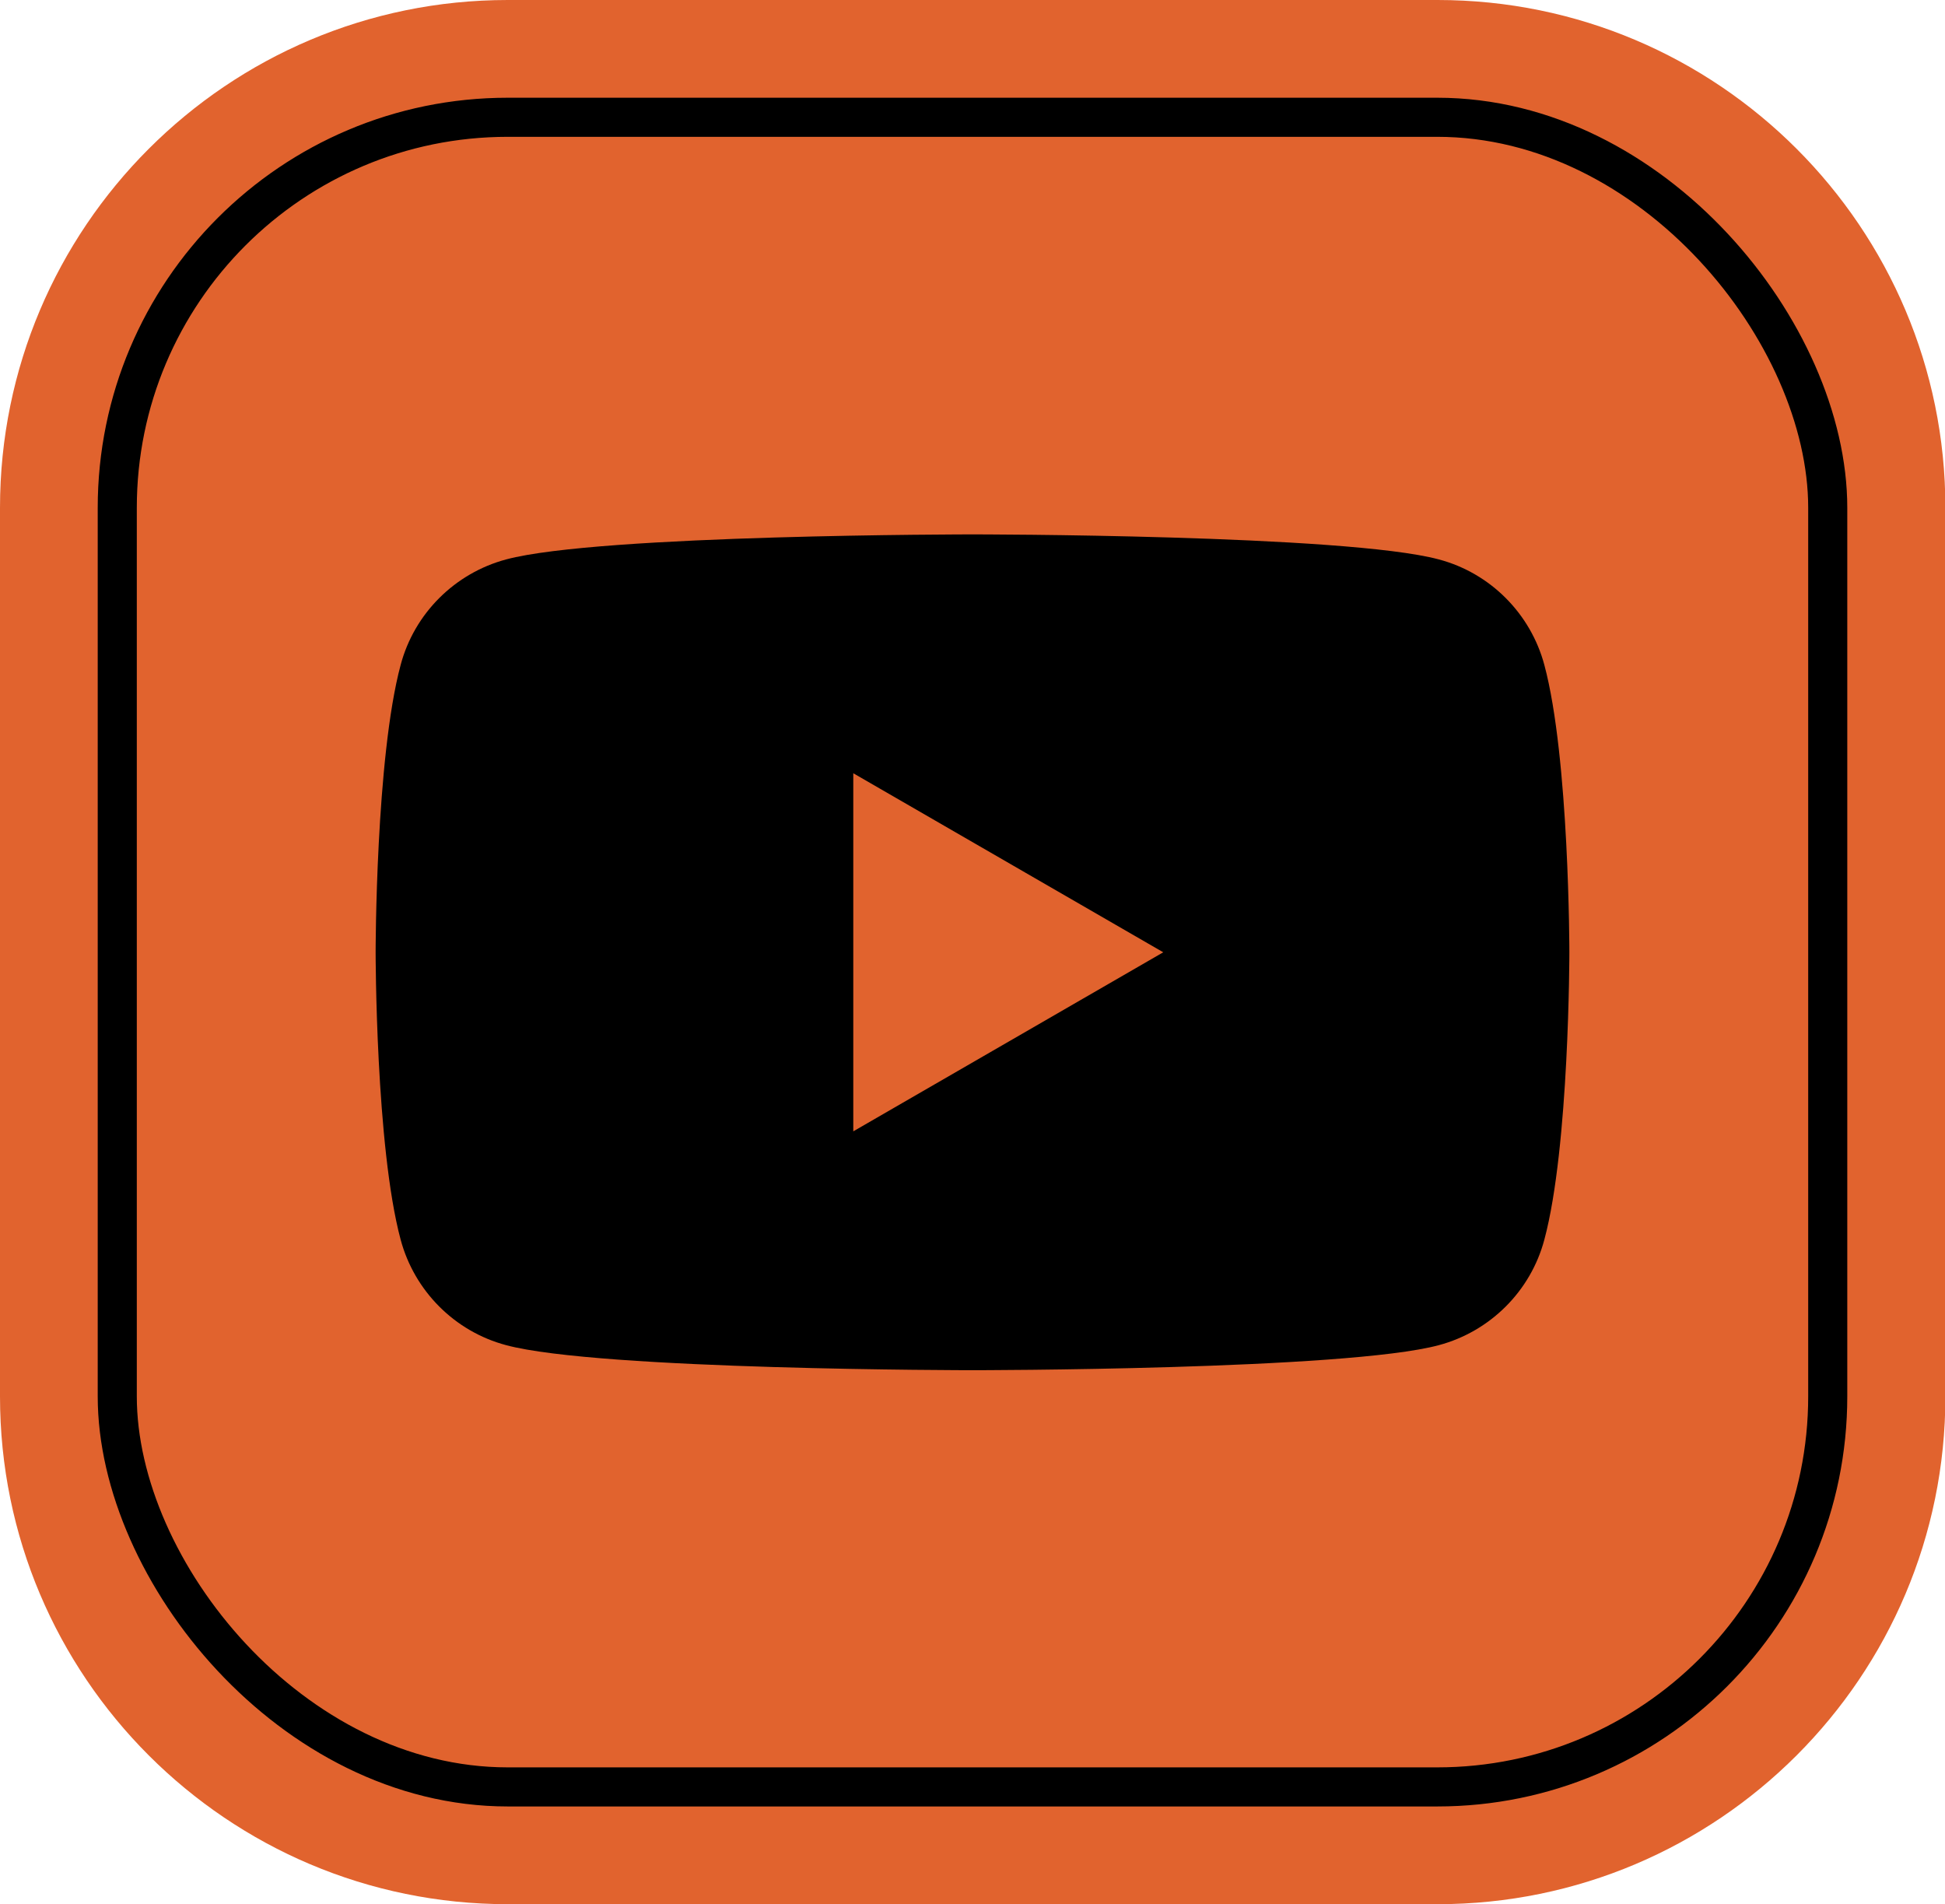 <?xml version="1.0" encoding="UTF-8"?> <svg xmlns="http://www.w3.org/2000/svg" id="_Слой_2" data-name="Слой 2" viewBox="0 0 49.76 48.71"><defs><style> .cls-1 { fill: none; stroke: #000; stroke-miterlimit: 10; } .cls-2 { fill: #e1632e; } </style></defs><g id="Layer_1" data-name="Layer 1"><g><path class="cls-2" d="m13.52-.53h22.73c7.17,0,12.99,5.82,12.99,12.99v23.79c0,7.17-5.82,12.99-12.99,12.99H13.52c-7.17,0-12.99-5.82-12.99-12.99V12.46C.53,5.29,6.35-.53,13.52-.53Z" transform="translate(49.24 -.53) rotate(90)"></path><rect class="cls-1" x="3" y="3" width="43.76" height="42.71" rx="9.99" ry="9.99"></rect><path d="m39.51,17.01c-.35-1.31-1.38-2.35-2.7-2.7-2.38-.64-11.93-.64-11.93-.64,0,0-9.55,0-11.93.64-1.31.35-2.35,1.38-2.7,2.7-.64,2.38-.64,7.35-.64,7.35,0,0,0,4.97.64,7.35.35,1.31,1.38,2.35,2.7,2.7,2.38.64,11.93.64,11.93.64,0,0,9.55,0,11.93-.64,1.31-.35,2.35-1.38,2.7-2.7.64-2.38.64-7.35.64-7.35,0,0,0-4.97-.64-7.35Zm-17.68,11.93v-9.16l7.93,4.58-7.93,4.58Z"></path></g></g></svg> 